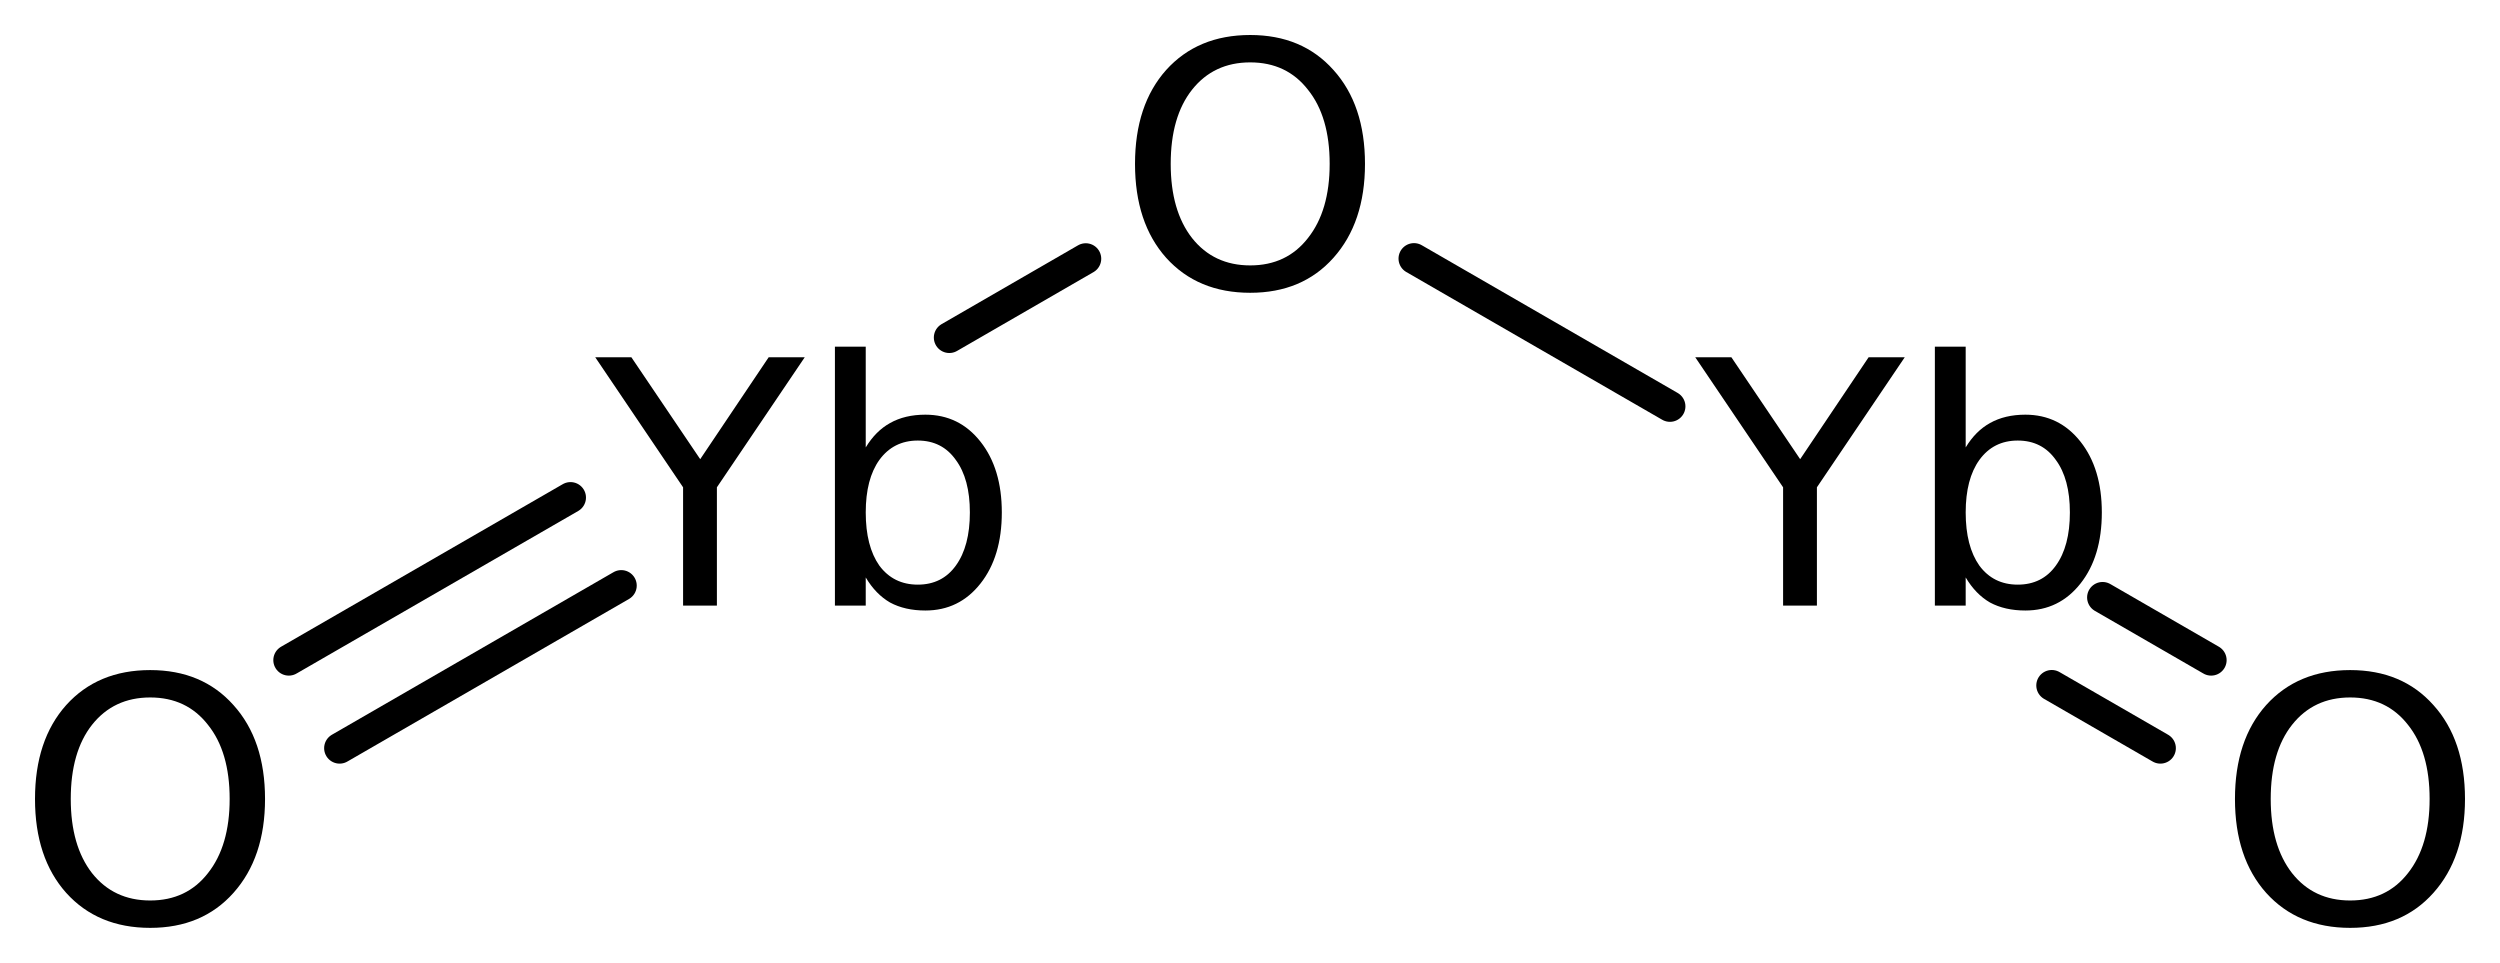 <?xml version='1.0' encoding='UTF-8'?>
<!DOCTYPE svg PUBLIC "-//W3C//DTD SVG 1.1//EN" "http://www.w3.org/Graphics/SVG/1.1/DTD/svg11.dtd">
<svg version='1.2' xmlns='http://www.w3.org/2000/svg' xmlns:xlink='http://www.w3.org/1999/xlink' width='39.995mm' height='15.404mm' viewBox='0 0 39.995 15.404'>
  <desc>Generated by the Chemistry Development Kit (http://github.com/cdk)</desc>
  <g stroke-linecap='round' stroke-linejoin='round' stroke='#000000' stroke-width='.495' fill='#000000'>
    <rect x='.0' y='.0' width='40.0' height='16.0' fill='#FFFFFF' stroke='none'/>
    <g id='mol1' class='mol'>
      <g id='mol1bnd1' class='bond'>
        <line x1='34.562' y1='11.969' x2='32.824' y2='10.966'/>
        <line x1='35.374' y1='10.561' x2='33.637' y2='9.558'/>
      </g>
      <line id='mol1bnd2' class='bond' x1='26.716' y1='6.501' x2='22.621' y2='4.137'/>
      <line id='mol1bnd3' class='bond' x1='17.37' y1='4.139' x2='15.187' y2='5.4'/>
      <g id='mol1bnd4' class='bond'>
        <line x1='9.939' y1='9.368' x2='5.433' y2='11.969'/>
        <line x1='9.127' y1='7.96' x2='4.62' y2='10.561'/>
      </g>
      <path id='mol1atm1' class='atom' d='M37.598 11.158q-.584 -.0 -.93 .438q-.341 .432 -.341 1.186q.0 .748 .341 1.186q.346 .438 .93 .438q.584 -.0 .925 -.438q.346 -.438 .346 -1.186q.0 -.754 -.346 -1.186q-.341 -.438 -.925 -.438zM37.598 10.72q.834 .0 1.332 .56q.505 .559 .505 1.502q.0 .937 -.505 1.502q-.498 .56 -1.332 .56q-.839 -.0 -1.344 -.56q-.499 -.559 -.499 -1.502q.0 -.943 .499 -1.502q.505 -.56 1.344 -.56z' stroke='none'/>
      <path id='mol1atm2' class='atom' d='M27.121 5.716h.578l1.1 1.63l1.095 -1.63h.578l-1.405 2.08v1.892h-.541v-1.892l-1.405 -2.08zM33.114 8.198q-.0 -.536 -.225 -.84q-.219 -.31 -.609 -.31q-.389 .0 -.614 .31q-.219 .304 -.219 .84q.0 .541 .219 .851q.225 .304 .614 .304q.39 .0 .609 -.304q.225 -.31 .225 -.851zM31.447 7.158q.158 -.262 .389 -.39q.238 -.134 .566 -.134q.541 .0 .882 .432q.341 .432 .341 1.132q-.0 .705 -.341 1.137q-.341 .432 -.882 .432q-.328 -.0 -.566 -.128q-.231 -.134 -.389 -.401v.45h-.493v-4.142h.493v1.612z' stroke='none'/>
      <path id='mol1atm3' class='atom' d='M20.001 .998q-.584 -.0 -.931 .438q-.341 .432 -.341 1.186q.0 .748 .341 1.186q.347 .438 .931 .438q.584 -.0 .924 -.438q.347 -.438 .347 -1.186q-.0 -.754 -.347 -1.186q-.34 -.438 -.924 -.438zM20.001 .56q.833 .0 1.332 .56q.504 .559 .504 1.502q.0 .937 -.504 1.502q-.499 .56 -1.332 .56q-.84 -.0 -1.345 -.56q-.498 -.559 -.498 -1.502q-.0 -.943 .498 -1.502q.505 -.56 1.345 -.56z' stroke='none'/>
      <path id='mol1atm4' class='atom' d='M9.523 5.716h.578l1.101 1.63l1.095 -1.63h.577l-1.405 2.08v1.892h-.541v-1.892l-1.405 -2.08zM15.516 8.198q.0 -.536 -.225 -.84q-.219 -.31 -.608 -.31q-.389 .0 -.615 .31q-.218 .304 -.218 .84q-.0 .541 .218 .851q.226 .304 .615 .304q.389 .0 .608 -.304q.225 -.31 .225 -.851zM13.85 7.158q.158 -.262 .389 -.39q.237 -.134 .565 -.134q.542 .0 .882 .432q.341 .432 .341 1.132q.0 .705 -.341 1.137q-.34 .432 -.882 .432q-.328 -.0 -.565 -.128q-.231 -.134 -.389 -.401v.45h-.493v-4.142h.493v1.612z' stroke='none'/>
      <path id='mol1atm5' class='atom' d='M2.403 11.158q-.584 -.0 -.931 .438q-.34 .432 -.34 1.186q-.0 .748 .34 1.186q.347 .438 .931 .438q.584 -.0 .924 -.438q.347 -.438 .347 -1.186q.0 -.754 -.347 -1.186q-.34 -.438 -.924 -.438zM2.403 10.72q.833 -.0 1.332 .56q.505 .559 .505 1.502q-.0 .937 -.505 1.502q-.499 .56 -1.332 .56q-.839 -.0 -1.344 -.56q-.499 -.559 -.499 -1.502q.0 -.943 .499 -1.502q.505 -.56 1.344 -.56z' stroke='none'/>
    </g>
  </g>
</svg>
